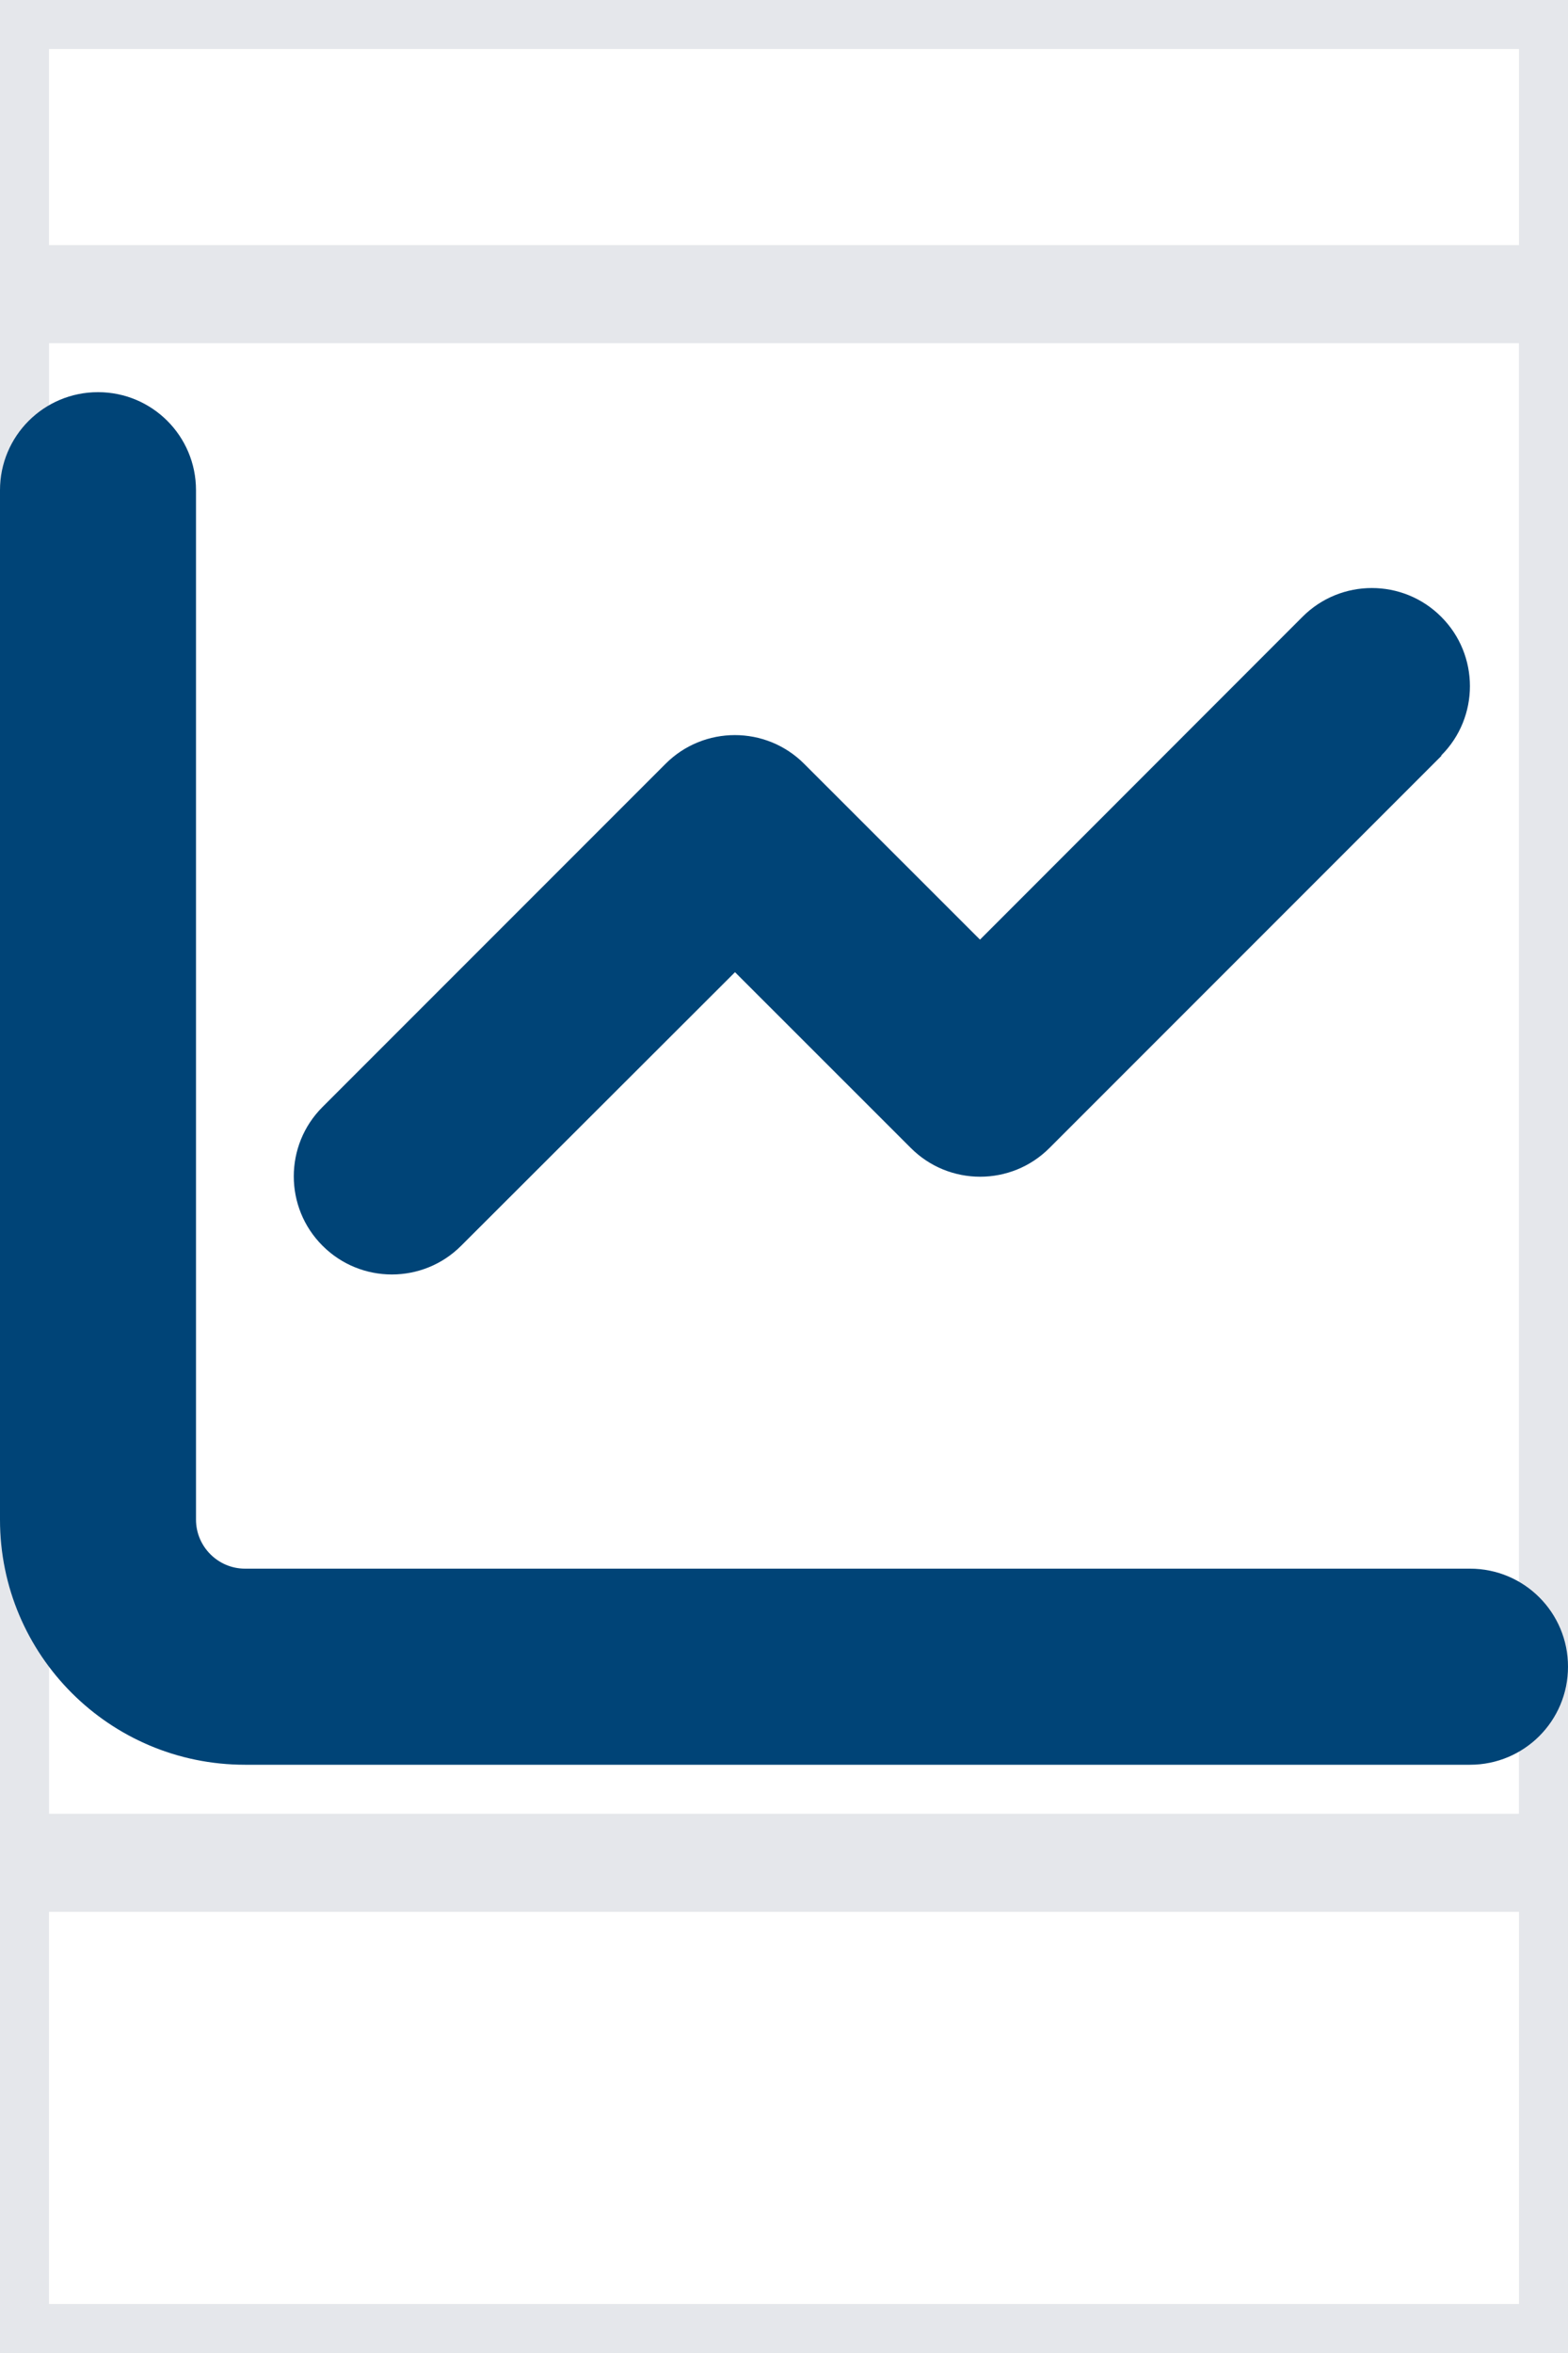 <svg xmlns="http://www.w3.org/2000/svg" width="16" height="24" viewBox="0 0 16 24" fill="none"><path d="M16 24H0V0H16V24Z" stroke="#E5E7EB"></path><path d="M16 19H0V3H16V19Z" stroke="#E5E7EB"></path><path d="M2 5C2 4.447 1.553 4 1 4C0.447 4 0 4.447 0 5V15.5C0 16.881 1.119 18 2.5 18H15C15.553 18 16 17.553 16 17C16 16.447 15.553 16 15 16H2.5C2.225 16 2 15.775 2 15.5V5ZM14.706 7.706C15.097 7.316 15.097 6.681 14.706 6.291C14.316 5.9 13.681 5.9 13.291 6.291L10 9.584L8.206 7.791C7.816 7.4 7.181 7.4 6.791 7.791L3.291 11.291C2.9 11.681 2.9 12.316 3.291 12.706C3.681 13.097 4.316 13.097 4.706 12.706L7.5 9.916L9.294 11.709C9.684 12.1 10.319 12.1 10.709 11.709L14.709 7.709L14.706 7.706Z" fill="#004477"></path></svg>